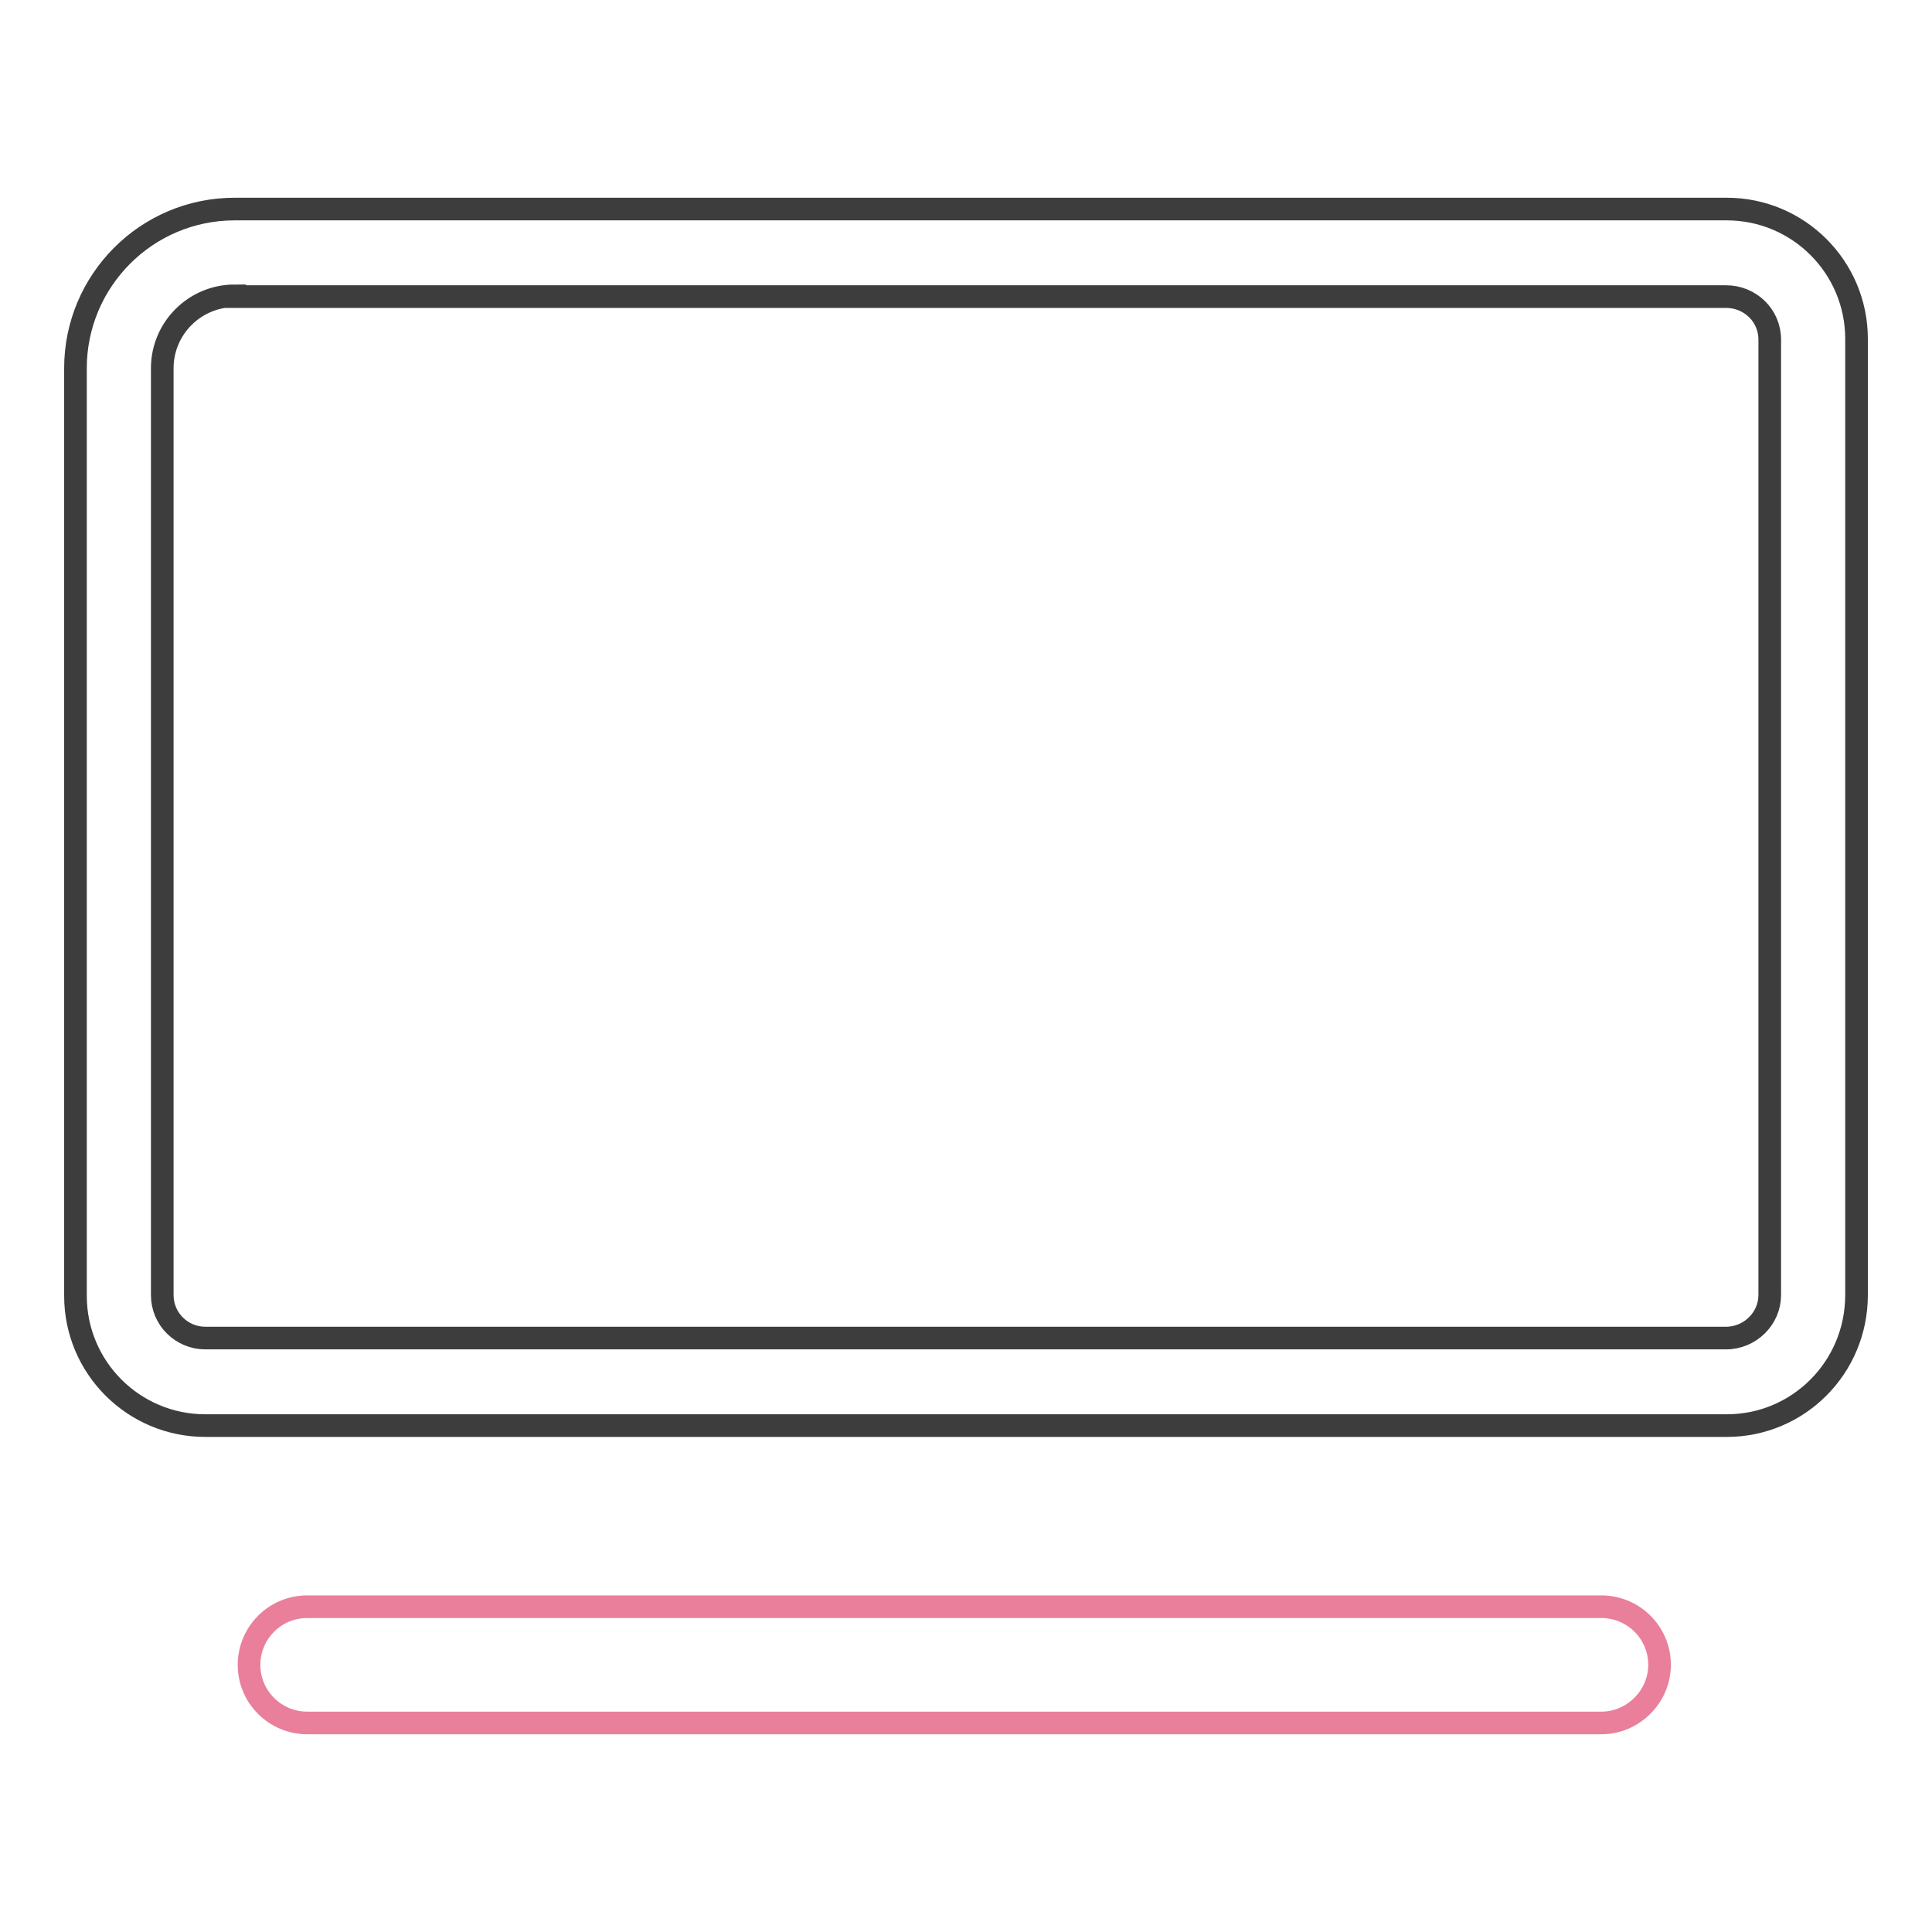 <?xml version="1.0" encoding="utf-8"?>
<!-- Svg Vector Icons : http://www.onlinewebfonts.com/icon -->
<!DOCTYPE svg PUBLIC "-//W3C//DTD SVG 1.1//EN" "http://www.w3.org/Graphics/SVG/1.1/DTD/svg11.dtd">
<svg version="1.1" xmlns="http://www.w3.org/2000/svg" xmlns:xlink="http://www.w3.org/1999/xlink" x="0px" y="0px" viewBox="0 0 256 256" enable-background="new 0 0 256 256" xml:space="preserve">
<g> <path stroke-width="3" fill-opacity="0" stroke="#3d3d3d"  d="M228.8,188.9H27.2c-9.5,0-17.2-7.7-17.2-17.2V48.8c0-11.6,9.4-21.1,21.1-21.1h197.7 c9.5,0,17.2,7.7,17.2,17.2v126.7C246,181.2,238.3,188.9,228.8,188.9z M31.1,39.2c-5.3,0-9.6,4.3-9.6,9.6l0,0v122.8 c0,3.2,2.6,5.7,5.7,5.7h201.5c3.2,0,5.8-2.6,5.8-5.7V45c0-3.2-2.6-5.7-5.8-5.7H31.1z"/> <path stroke-width="3" fill-opacity="0" stroke="#ea7f9b"  d="M212.2,228.3H40.7c-4.2,0-7.7-3.4-7.7-7.7c0-4.2,3.4-7.7,7.7-7.7h171.5c4.2,0,7.7,3.4,7.7,7.7 C219.9,224.8,216.4,228.3,212.2,228.3z"/></g>
</svg>